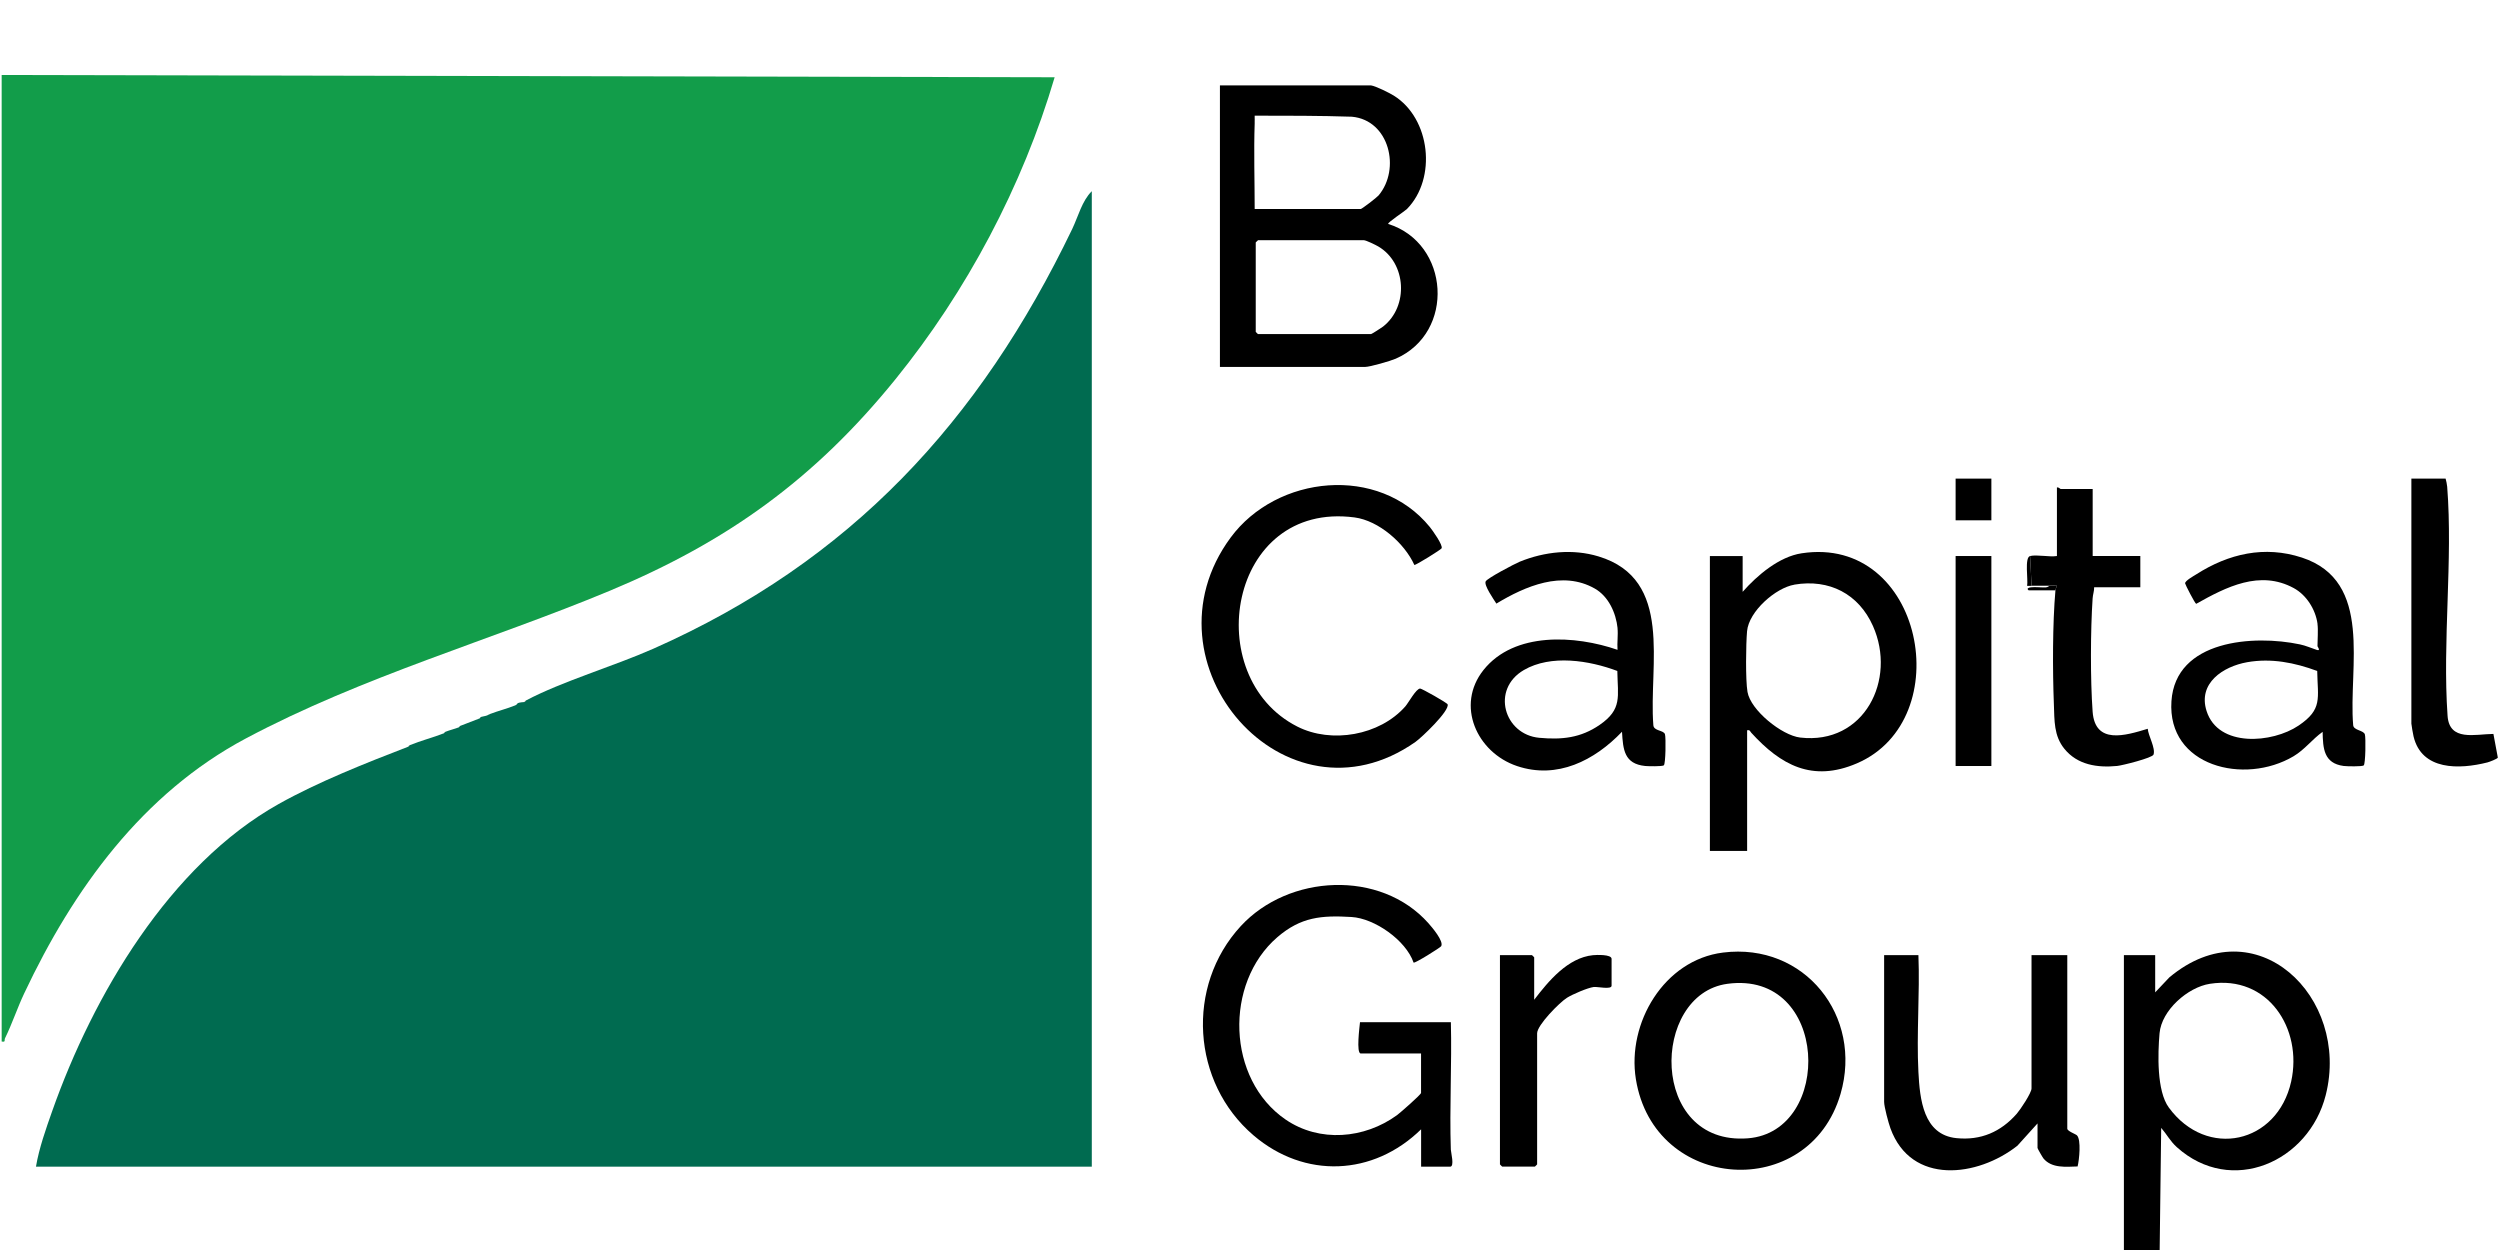 <svg width="200" height="100" viewBox="0 0 200 100" fill="none" xmlns="http://www.w3.org/2000/svg">
<path d="M0.137 6L84.372 6.181C81.81 14.881 77.326 23.32 71.617 30.363C65.18 38.305 58.201 43.341 48.74 47.279C39.278 51.217 29.001 54.111 19.67 59.075C11.407 63.472 5.871 71.124 1.938 79.467C1.386 80.632 0.962 81.923 0.402 83.059C0.322 83.219 0.482 83.388 0.133 83.32V6H0.137Z" fill="#129D4A"/>
<path d="M42.073 56.04C45.009 54.491 49.069 53.313 52.279 51.892C68.042 44.904 78.349 33.759 85.779 18.316C86.254 17.323 86.561 16.065 87.344 15.295V93.335H2.877C3.129 91.841 3.676 90.305 4.185 88.862C7.441 79.645 13.558 69.212 22.296 64.319C25.464 62.544 29.267 61.046 32.662 59.733C32.712 59.717 32.75 59.658 32.78 59.615C33.667 59.249 34.627 59.01 35.519 58.66L35.636 58.543C35.973 58.408 36.398 58.307 36.709 58.185L36.827 58.067C37.412 57.84 37.824 57.689 38.375 57.47L38.493 57.352C38.606 57.31 38.787 57.302 38.968 57.234L39.208 57.117C39.856 56.868 40.558 56.696 41.206 56.435C41.501 56.317 41.173 56.221 41.951 56.162C42.006 56.162 42.06 56.099 42.069 56.044L42.073 56.04Z" fill="#006B50"/>
<path d="M109.689 6.834C110.055 6.884 111.153 7.431 111.498 7.646C114.438 9.472 114.968 14.268 112.549 16.729C112.402 16.88 110.976 17.81 111.056 17.915C115.982 19.459 116.445 26.607 111.653 28.698C111.241 28.879 109.596 29.354 109.209 29.354H97.594V6.834H109.689ZM100.374 9.463C100.374 9.463 100.383 9.636 100.374 9.674C100.374 9.884 100.374 9.674 100.374 9.884C100.298 12.105 100.374 14.512 100.374 16.72H108.86C108.948 16.72 110.143 15.803 110.282 15.639C112.07 13.531 111.153 9.606 108.145 9.337C105.633 9.253 102.915 9.253 100.374 9.253V9.463ZM100.635 19.224C100.597 19.282 100.459 19.371 100.459 19.4V26.548C100.459 26.548 100.623 26.725 100.635 26.725H109.689C109.743 26.725 110.534 26.211 110.644 26.127C112.709 24.516 112.52 21.037 110.261 19.716C110.042 19.59 109.289 19.215 109.091 19.215H100.631L100.635 19.224Z" fill="black"/>
<path d="M113.68 90.352C109.852 94.092 104.37 94.319 100.281 90.828C95.334 86.604 94.837 78.888 99.263 74.088C103.083 69.944 110.437 69.544 114.273 73.857C114.568 74.189 115.531 75.316 115.292 75.699C115.224 75.809 113.188 77.088 113.087 77.008C112.473 75.224 109.974 73.47 108.123 73.36C105.725 73.217 104.072 73.352 102.183 74.98C97.921 78.661 98.14 86.347 102.852 89.566C105.565 91.421 109.158 91.109 111.766 89.208C112.023 89.019 113.684 87.563 113.684 87.433V84.277H108.859C108.485 84.277 108.767 82.115 108.8 81.774H116.07C116.154 85.165 115.956 88.577 116.066 91.968C116.074 92.195 116.377 93.335 116.011 93.335H113.689V90.356L113.68 90.352Z" fill="black"/>
<path d="M139.77 58.423V68.074H136.791V44.486H139.412V47.346C140.581 46.021 142.327 44.536 144.132 44.263C153.85 42.778 156.711 57.565 148.549 61.069C144.982 62.601 142.458 61.204 140.106 58.625C140.001 58.508 140.001 58.373 139.77 58.423ZM143.552 46.774C142.05 47.027 139.908 48.907 139.765 50.493C139.673 51.536 139.635 54.38 139.799 55.352C140.047 56.816 142.542 58.831 144.014 59.004C149.147 59.601 151.747 54.368 149.837 50.081C148.692 47.51 146.337 46.299 143.552 46.77V46.774Z" fill="black"/>
<path d="M172.415 79.389L173.543 78.195C180.438 72.423 188.048 79.747 186.058 87.61C184.704 92.957 178.511 95.696 174.148 91.775C173.618 91.299 173.345 90.748 172.895 90.231L172.773 99.999H169.912V76.411H172.415V79.389ZM176.79 78.704C175.028 78.977 172.924 80.816 172.764 82.662C172.621 84.307 172.533 87.278 173.505 88.603C176.546 92.755 182.192 91.501 183.294 86.52C184.228 82.292 181.431 77.98 176.79 78.704Z" fill="black"/>
<path d="M115.327 43.868C115.264 43.977 113.274 45.222 113.148 45.197C112.357 43.447 110.304 41.651 108.365 41.394C98.256 40.065 95.95 54.145 103.784 58.125C106.518 59.513 110.376 58.84 112.425 56.514C112.681 56.219 113.287 55.092 113.611 55.083C113.746 55.083 115.778 56.228 115.811 56.35C115.967 56.876 113.741 58.996 113.237 59.353C102.837 66.648 91.037 53.068 98.445 43.014C102.139 37.995 110.317 37.157 114.389 42.164C114.587 42.408 115.466 43.632 115.327 43.868Z" fill="black"/>
<path d="M185.402 49.906C185.246 48.757 184.514 47.596 183.496 47.045C180.791 45.577 178.103 46.952 175.696 48.307C175.604 48.299 174.817 46.763 174.809 46.67C174.792 46.464 175.503 46.073 175.709 45.943C178.292 44.294 181.165 43.629 184.148 44.605C189.916 46.494 187.863 53.402 188.254 58.013C188.288 58.437 189.074 58.412 189.188 58.745C189.272 58.993 189.243 61.134 189.096 61.235C188.948 61.336 187.745 61.311 187.488 61.277C185.902 61.063 185.835 59.876 185.81 58.547C184.969 59.148 184.38 59.969 183.479 60.503C179.558 62.825 173.37 61.319 173.715 56.098C174.039 51.18 180.307 50.772 183.993 51.551C184.459 51.647 184.893 51.845 185.339 51.992C185.696 52.11 185.398 51.715 185.398 51.698C185.398 51.155 185.465 50.415 185.398 49.91L185.402 49.906ZM185.381 53.679C183.572 53.01 181.7 52.636 179.773 52.977C177.846 53.318 175.818 54.651 176.525 56.877C177.459 59.826 181.797 59.46 183.887 58.046C185.827 56.738 185.414 55.875 185.377 53.679H185.381Z" fill="black"/>
<path d="M129.407 50.261C129.28 49.028 128.679 47.707 127.581 47.084C124.994 45.612 122.024 46.891 119.71 48.288C119.495 47.947 118.696 46.815 118.856 46.508C118.99 46.251 121.174 45.103 121.582 44.935C123.567 44.127 125.827 43.887 127.884 44.514C133.929 46.348 131.889 53.193 132.267 58.002C132.288 58.498 133.088 58.397 133.197 58.738C133.281 58.998 133.252 61.123 133.105 61.228C132.966 61.325 131.859 61.304 131.611 61.279C129.933 61.106 129.844 59.97 129.76 58.54C127.56 60.841 124.577 62.368 121.359 61.283C118.141 60.197 116.433 56.42 118.683 53.597C121.144 50.513 126.029 50.82 129.402 51.986C129.36 51.426 129.457 50.807 129.402 50.256L129.407 50.261ZM129.386 53.677C127.143 52.835 124.081 52.339 121.906 53.605C119.26 55.149 120.328 58.767 123.143 59.024C124.96 59.192 126.453 59.032 127.964 57.997C129.798 56.735 129.419 55.742 129.386 53.681V53.677Z" fill="black"/>
<path d="M137.835 76.206C144.373 75.381 149.055 81.305 147.242 87.519C144.726 96.156 132.329 95.394 130.869 86.328C130.149 81.852 133.119 76.799 137.835 76.206ZM138.193 78.705C132.03 79.538 131.921 91.679 139.83 91.065C146.683 90.531 146.354 77.603 138.193 78.705Z" fill="black"/>
<path d="M153.473 76.412C153.595 79.492 153.314 82.697 153.473 85.764C153.587 87.927 153.856 90.787 156.523 91.052C158.471 91.246 160.061 90.552 161.336 89.105C161.622 88.781 162.522 87.434 162.522 87.077V76.412H165.383V90.291C165.383 90.493 166.039 90.716 166.157 90.829C166.506 91.183 166.338 92.798 166.208 93.316C165.282 93.345 164.138 93.476 163.477 92.676C163.402 92.584 163.002 91.89 163.002 91.839V89.874L161.391 91.658C158.206 94.17 152.897 94.835 151.235 90.266C151.08 89.841 150.73 88.541 150.73 88.15V76.412H153.469H153.473Z" fill="black"/>
<path d="M162.408 44.482C162.955 44.352 163.944 44.579 164.554 44.482V39C164.684 38.954 164.815 39.118 164.852 39.118H167.414V44.478H171.226V46.981H167.532C167.541 47.284 167.427 47.566 167.41 47.869C167.238 50.397 167.225 54.411 167.41 56.935C167.604 59.581 170.01 58.853 171.819 58.302C171.861 58.857 172.459 59.854 172.282 60.368C172.189 60.633 169.791 61.234 169.375 61.276C167.797 61.432 166.199 61.197 165.151 59.905C164.301 58.857 164.36 57.654 164.31 56.337C164.205 53.641 164.2 49.884 164.436 47.217C164.449 47.082 164.52 46.981 164.554 46.859C164.36 46.872 164.15 46.834 163.956 46.859C163.481 46.851 163.001 46.872 162.526 46.859L162.408 44.478V44.482Z" fill="black"/>
<path d="M195.649 38.289C195.704 38.508 195.754 38.71 195.775 38.937C196.238 44.831 195.388 51.301 195.805 57.258C195.943 59.341 198.013 58.727 199.473 58.714L199.826 60.607C199.801 60.708 199.145 60.956 198.993 60.994C196.764 61.558 193.735 61.663 193.083 58.907C193.045 58.752 192.91 57.986 192.91 57.889V38.289H195.649Z" fill="black"/>
<path d="M122.731 79.987C123.871 78.497 125.419 76.617 127.438 76.415C127.699 76.389 128.927 76.335 128.927 76.709V78.855C128.927 79.191 127.787 78.922 127.497 78.96C127.001 79.027 125.81 79.541 125.364 79.818C124.763 80.193 122.97 82.006 122.97 82.666V93.15C122.97 93.15 122.806 93.327 122.794 93.327H120.173C120.173 93.327 119.996 93.163 119.996 93.15V76.411H122.558C122.558 76.411 122.735 76.575 122.735 76.587V79.982L122.731 79.987Z" fill="black"/>
<path d="M159.31 44.482H156.449V61.281H159.31V44.482Z" fill="black"/>
<path d="M159.31 38.289H156.449V41.625H159.31V38.289Z" fill="black"/>
<path d="M162.527 46.868C162.409 46.868 162.287 46.872 162.169 46.868C162.266 46.418 161.942 44.596 162.409 44.482L162.527 46.864V46.868Z" fill="black"/>
<path d="M163.957 46.868C164.146 46.842 164.361 46.885 164.554 46.868C164.521 46.99 164.445 47.091 164.437 47.225H162.291C162.093 47.074 162.304 47.007 162.468 46.986C162.838 46.939 163.284 47.011 163.671 46.99C163.831 46.981 163.928 46.868 163.961 46.868H163.957Z" fill="black"/>
<path d="M39.218 57.111L38.978 57.229C39.021 57.212 39.1 57.153 39.218 57.111Z" fill="black"/>
<path d="M38.379 57.467C38.379 57.467 38.421 57.379 38.497 57.35L38.379 57.467Z" fill="black"/>
<path d="M36.713 58.184C36.738 58.176 36.772 58.087 36.831 58.066L36.713 58.184Z" fill="black"/>
<path d="M35.523 58.659C35.523 58.659 35.578 58.566 35.641 58.541L35.523 58.659Z" fill="black"/>
<path d="M32.662 59.731C32.692 59.689 32.734 59.63 32.78 59.613C32.751 59.655 32.708 59.714 32.662 59.731Z" fill="black"/>
<path d="M41.955 56.161C41.993 56.123 42.027 56.068 42.073 56.043C42.06 56.098 42.01 56.157 41.955 56.161Z" fill="black"/>
</svg>
